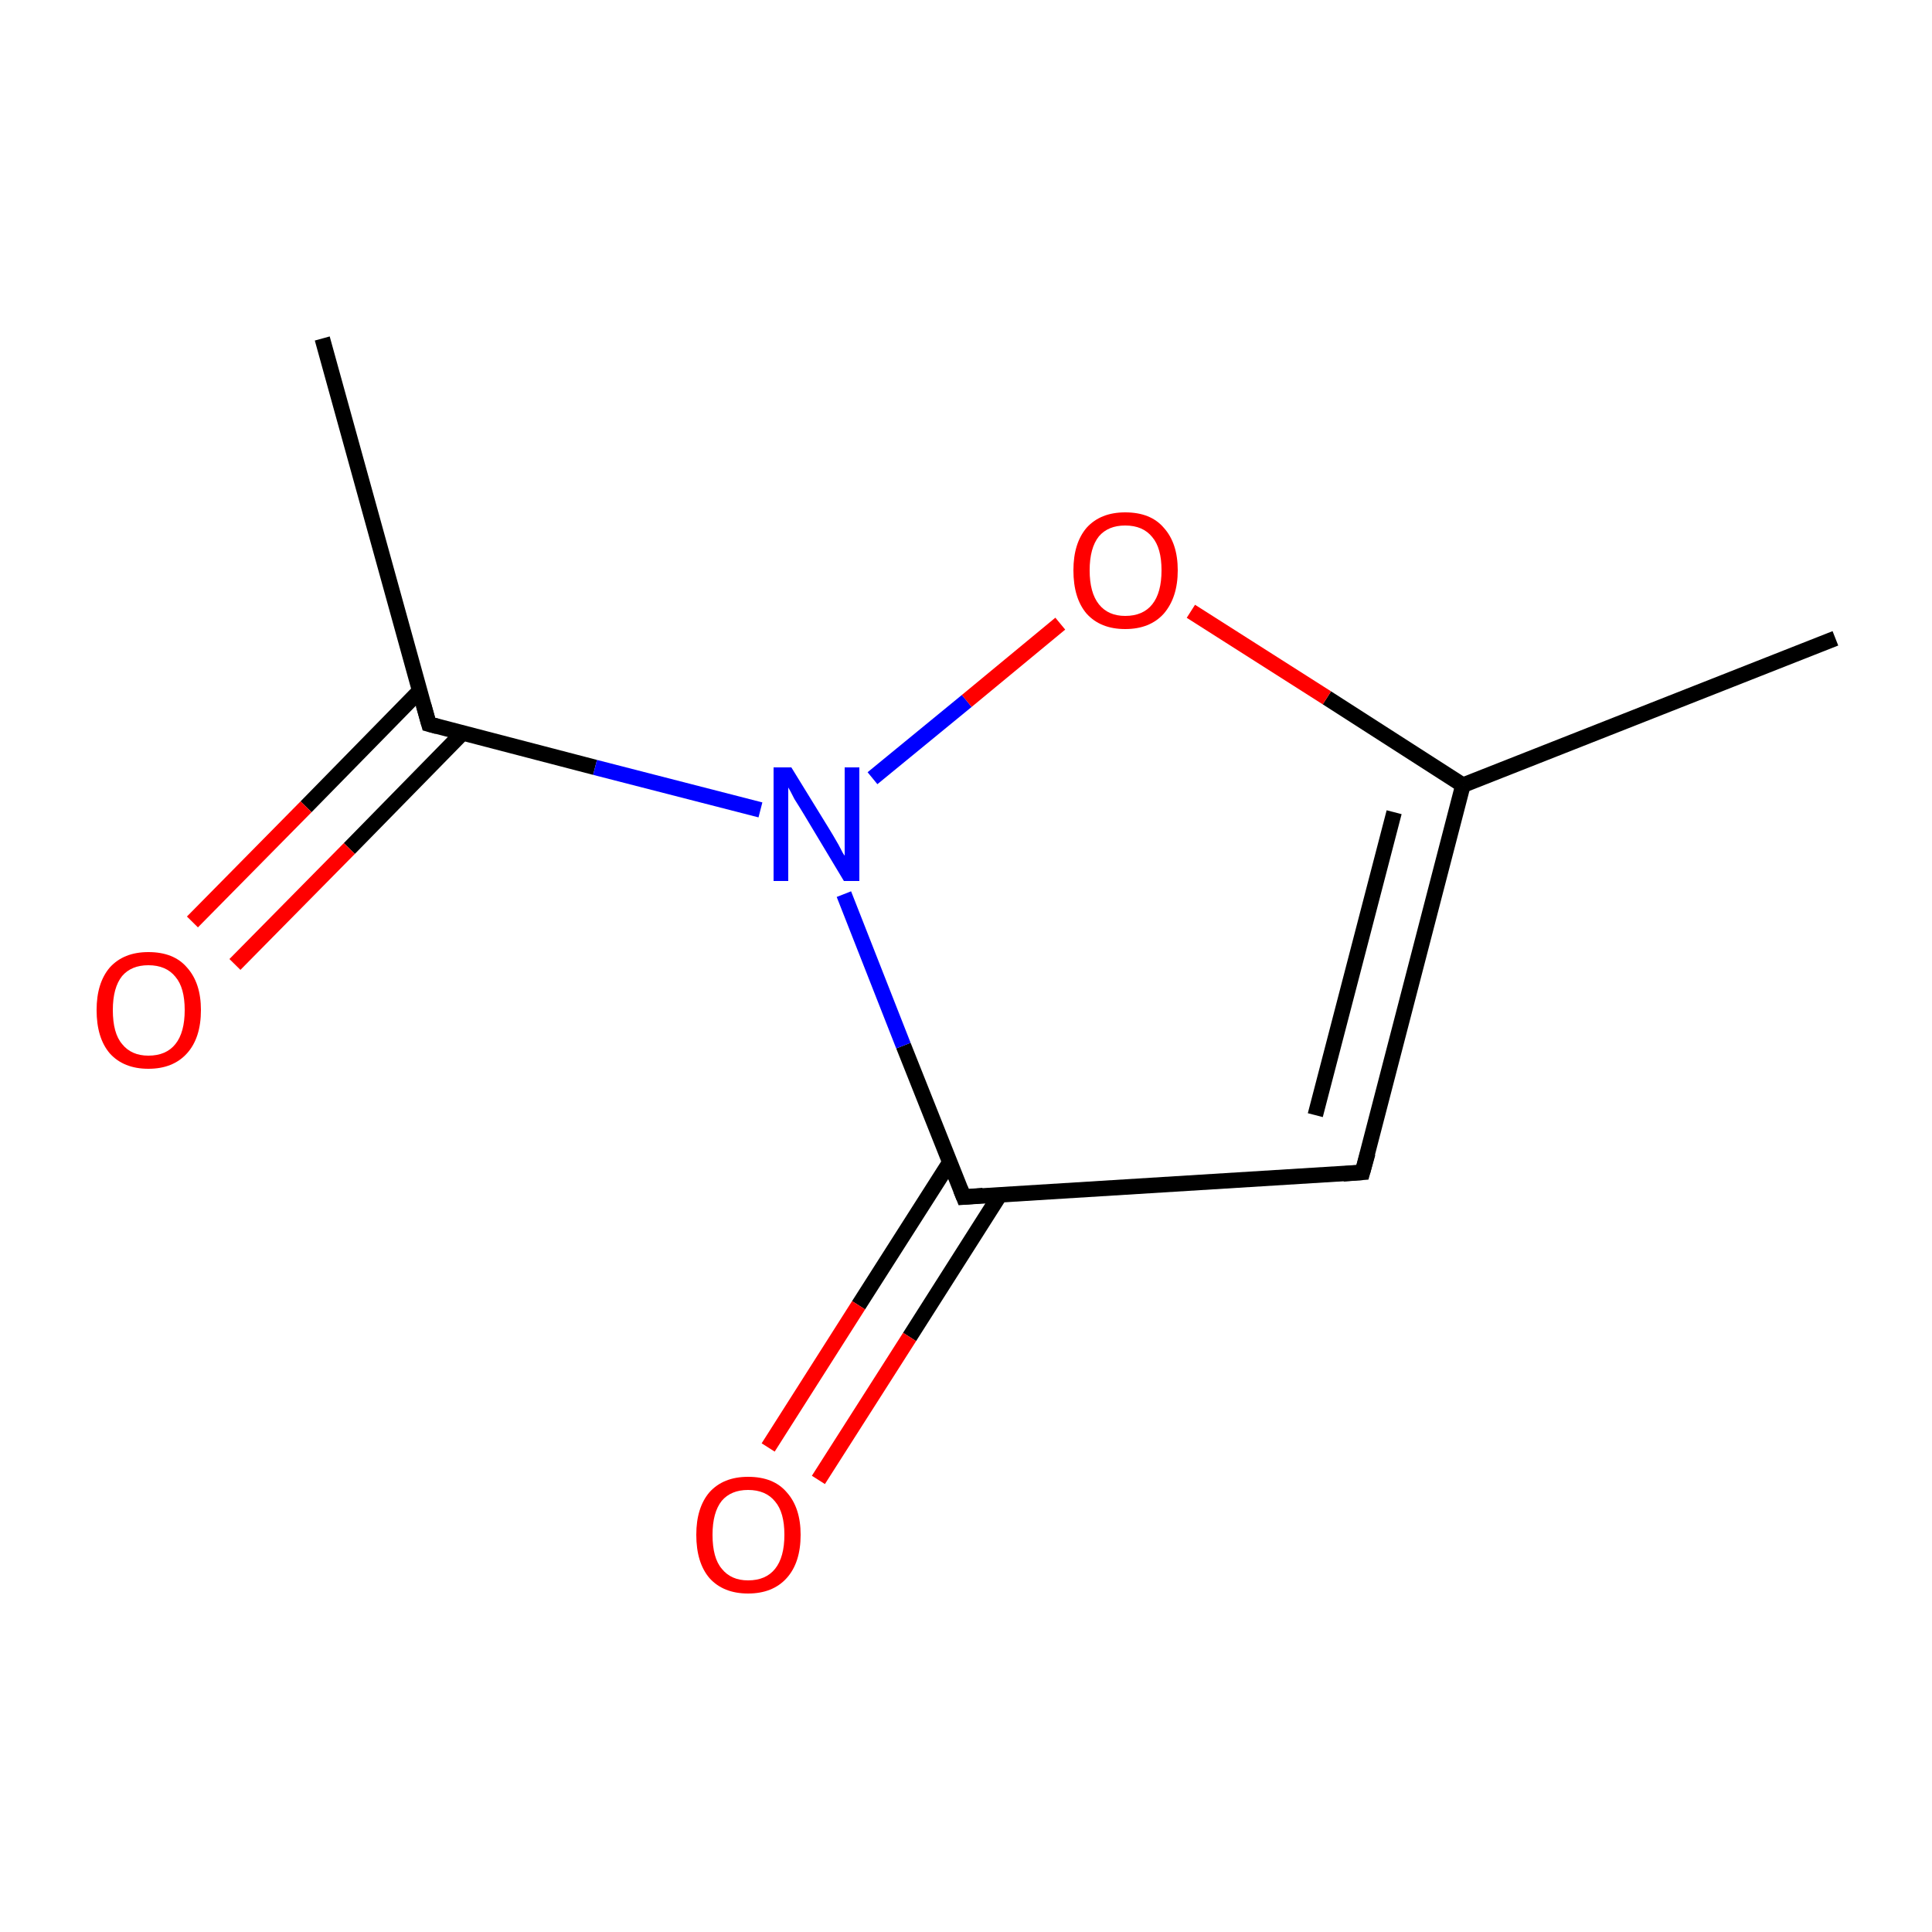 <?xml version='1.0' encoding='iso-8859-1'?>
<svg version='1.1' baseProfile='full'
              xmlns='http://www.w3.org/2000/svg'
                      xmlns:rdkit='http://www.rdkit.org/xml'
                      xmlns:xlink='http://www.w3.org/1999/xlink'
                  xml:space='preserve'
width='250px' height='250px' viewBox='0 0 250 250'>
<!-- END OF HEADER -->
<rect style='opacity:1.0;fill:#FFFFFF;stroke:none' width='250.0' height='250.0' x='0.0' y='0.0'> </rect>
<path class='bond-0 atom-0 atom-3' d='M 237.5,82.6 L 189.3,101.6' style='fill:none;fill-rule:evenodd;stroke:#000000;stroke-width:2.0px;stroke-linecap:butt;stroke-linejoin:miter;stroke-opacity:1' />
<path class='bond-1 atom-1 atom-4' d='M 41.7,43.8 L 55.5,93.7' style='fill:none;fill-rule:evenodd;stroke:#000000;stroke-width:2.0px;stroke-linecap:butt;stroke-linejoin:miter;stroke-opacity:1' />
<path class='bond-2 atom-2 atom-3' d='M 176.3,151.7 L 189.3,101.6' style='fill:none;fill-rule:evenodd;stroke:#000000;stroke-width:2.0px;stroke-linecap:butt;stroke-linejoin:miter;stroke-opacity:1' />
<path class='bond-2 atom-2 atom-3' d='M 170.2,144.3 L 180.4,105.1' style='fill:none;fill-rule:evenodd;stroke:#000000;stroke-width:2.0px;stroke-linecap:butt;stroke-linejoin:miter;stroke-opacity:1' />
<path class='bond-3 atom-2 atom-5' d='M 176.3,151.7 L 124.7,154.9' style='fill:none;fill-rule:evenodd;stroke:#000000;stroke-width:2.0px;stroke-linecap:butt;stroke-linejoin:miter;stroke-opacity:1' />
<path class='bond-4 atom-3 atom-9' d='M 189.3,101.6 L 171.7,90.3' style='fill:none;fill-rule:evenodd;stroke:#000000;stroke-width:2.0px;stroke-linecap:butt;stroke-linejoin:miter;stroke-opacity:1' />
<path class='bond-4 atom-3 atom-9' d='M 171.7,90.3 L 154.1,79.1' style='fill:none;fill-rule:evenodd;stroke:#FF0000;stroke-width:2.0px;stroke-linecap:butt;stroke-linejoin:miter;stroke-opacity:1' />
<path class='bond-5 atom-4 atom-6' d='M 55.5,93.7 L 77.0,99.3' style='fill:none;fill-rule:evenodd;stroke:#000000;stroke-width:2.0px;stroke-linecap:butt;stroke-linejoin:miter;stroke-opacity:1' />
<path class='bond-5 atom-4 atom-6' d='M 77.0,99.3 L 98.4,104.8' style='fill:none;fill-rule:evenodd;stroke:#0000FF;stroke-width:2.0px;stroke-linecap:butt;stroke-linejoin:miter;stroke-opacity:1' />
<path class='bond-6 atom-4 atom-7' d='M 54.3,89.4 L 39.6,104.4' style='fill:none;fill-rule:evenodd;stroke:#000000;stroke-width:2.0px;stroke-linecap:butt;stroke-linejoin:miter;stroke-opacity:1' />
<path class='bond-6 atom-4 atom-7' d='M 39.6,104.4 L 24.9,119.3' style='fill:none;fill-rule:evenodd;stroke:#FF0000;stroke-width:2.0px;stroke-linecap:butt;stroke-linejoin:miter;stroke-opacity:1' />
<path class='bond-6 atom-4 atom-7' d='M 59.9,94.8 L 45.2,109.8' style='fill:none;fill-rule:evenodd;stroke:#000000;stroke-width:2.0px;stroke-linecap:butt;stroke-linejoin:miter;stroke-opacity:1' />
<path class='bond-6 atom-4 atom-7' d='M 45.2,109.8 L 30.4,124.8' style='fill:none;fill-rule:evenodd;stroke:#FF0000;stroke-width:2.0px;stroke-linecap:butt;stroke-linejoin:miter;stroke-opacity:1' />
<path class='bond-7 atom-5 atom-6' d='M 124.7,154.9 L 116.9,135.3' style='fill:none;fill-rule:evenodd;stroke:#000000;stroke-width:2.0px;stroke-linecap:butt;stroke-linejoin:miter;stroke-opacity:1' />
<path class='bond-7 atom-5 atom-6' d='M 116.9,135.3 L 109.2,115.7' style='fill:none;fill-rule:evenodd;stroke:#0000FF;stroke-width:2.0px;stroke-linecap:butt;stroke-linejoin:miter;stroke-opacity:1' />
<path class='bond-8 atom-5 atom-8' d='M 122.9,150.4 L 111.1,168.9' style='fill:none;fill-rule:evenodd;stroke:#000000;stroke-width:2.0px;stroke-linecap:butt;stroke-linejoin:miter;stroke-opacity:1' />
<path class='bond-8 atom-5 atom-8' d='M 111.1,168.9 L 99.4,187.3' style='fill:none;fill-rule:evenodd;stroke:#FF0000;stroke-width:2.0px;stroke-linecap:butt;stroke-linejoin:miter;stroke-opacity:1' />
<path class='bond-8 atom-5 atom-8' d='M 129.4,154.6 L 117.7,173.0' style='fill:none;fill-rule:evenodd;stroke:#000000;stroke-width:2.0px;stroke-linecap:butt;stroke-linejoin:miter;stroke-opacity:1' />
<path class='bond-8 atom-5 atom-8' d='M 117.7,173.0 L 105.9,191.5' style='fill:none;fill-rule:evenodd;stroke:#FF0000;stroke-width:2.0px;stroke-linecap:butt;stroke-linejoin:miter;stroke-opacity:1' />
<path class='bond-9 atom-6 atom-9' d='M 112.9,100.7 L 125.1,90.7' style='fill:none;fill-rule:evenodd;stroke:#0000FF;stroke-width:2.0px;stroke-linecap:butt;stroke-linejoin:miter;stroke-opacity:1' />
<path class='bond-9 atom-6 atom-9' d='M 125.1,90.7 L 137.2,80.7' style='fill:none;fill-rule:evenodd;stroke:#FF0000;stroke-width:2.0px;stroke-linecap:butt;stroke-linejoin:miter;stroke-opacity:1' />
<path d='M 177.0,149.2 L 176.3,151.7 L 173.8,151.9' style='fill:none;stroke:#000000;stroke-width:2.0px;stroke-linecap:butt;stroke-linejoin:miter;stroke-opacity:1;' />
<path d='M 54.8,91.2 L 55.5,93.7 L 56.6,94.0' style='fill:none;stroke:#000000;stroke-width:2.0px;stroke-linecap:butt;stroke-linejoin:miter;stroke-opacity:1;' />
<path d='M 127.2,154.7 L 124.7,154.9 L 124.3,153.9' style='fill:none;stroke:#000000;stroke-width:2.0px;stroke-linecap:butt;stroke-linejoin:miter;stroke-opacity:1;' />
<path class='atom-6' d='M 102.4 99.3
L 107.2 107.1
Q 107.7 107.9, 108.5 109.3
Q 109.2 110.7, 109.3 110.7
L 109.3 99.3
L 111.2 99.3
L 111.2 114.0
L 109.2 114.0
L 104.1 105.5
Q 103.5 104.5, 102.8 103.4
Q 102.2 102.2, 102.0 101.9
L 102.0 114.0
L 100.1 114.0
L 100.1 99.3
L 102.4 99.3
' fill='#0000FF'/>
<path class='atom-7' d='M 12.5 130.7
Q 12.5 127.2, 14.2 125.2
Q 16.0 123.2, 19.2 123.2
Q 22.5 123.2, 24.2 125.2
Q 26.0 127.2, 26.0 130.7
Q 26.0 134.3, 24.2 136.3
Q 22.4 138.3, 19.2 138.3
Q 16.0 138.3, 14.2 136.3
Q 12.5 134.3, 12.5 130.7
M 19.2 136.6
Q 21.5 136.6, 22.7 135.1
Q 23.9 133.6, 23.9 130.7
Q 23.9 127.8, 22.7 126.4
Q 21.5 124.9, 19.2 124.9
Q 17.0 124.9, 15.8 126.3
Q 14.6 127.8, 14.6 130.7
Q 14.6 133.7, 15.8 135.1
Q 17.0 136.6, 19.2 136.6
' fill='#FF0000'/>
<path class='atom-8' d='M 90.1 198.6
Q 90.1 195.1, 91.8 193.1
Q 93.6 191.1, 96.8 191.1
Q 100.1 191.1, 101.8 193.1
Q 103.6 195.1, 103.6 198.6
Q 103.6 202.2, 101.8 204.2
Q 100.0 206.2, 96.8 206.2
Q 93.6 206.2, 91.8 204.2
Q 90.1 202.2, 90.1 198.6
M 96.8 204.5
Q 99.1 204.5, 100.3 203.0
Q 101.5 201.5, 101.5 198.6
Q 101.5 195.7, 100.3 194.3
Q 99.1 192.8, 96.8 192.8
Q 94.6 192.8, 93.4 194.2
Q 92.2 195.7, 92.2 198.6
Q 92.2 201.6, 93.4 203.0
Q 94.6 204.5, 96.8 204.5
' fill='#FF0000'/>
<path class='atom-9' d='M 138.9 73.8
Q 138.9 70.3, 140.6 68.3
Q 142.4 66.3, 145.6 66.3
Q 148.9 66.3, 150.6 68.3
Q 152.4 70.3, 152.4 73.8
Q 152.4 77.3, 150.6 79.4
Q 148.8 81.4, 145.6 81.4
Q 142.4 81.4, 140.6 79.4
Q 138.9 77.4, 138.9 73.8
M 145.6 79.7
Q 147.9 79.7, 149.1 78.2
Q 150.3 76.7, 150.3 73.8
Q 150.3 70.9, 149.1 69.5
Q 147.9 68.0, 145.6 68.0
Q 143.4 68.0, 142.2 69.4
Q 141.0 70.9, 141.0 73.8
Q 141.0 76.7, 142.2 78.2
Q 143.4 79.7, 145.6 79.7
' fill='#FF0000'/>
</svg>
